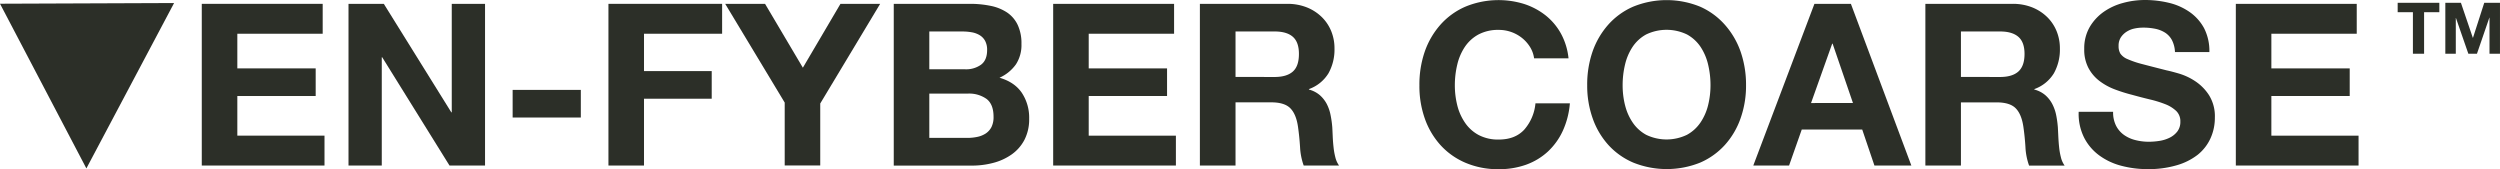<svg xmlns="http://www.w3.org/2000/svg" viewBox="0 0 1210.01 81.87"><defs><style>.cls-1{fill:#2c2f28;}</style></defs><title>Ven-Fyber-Coarse</title><g id="Layer_2" data-name="Layer 2"><g id="Layer_1-2" data-name="Layer 1"><path class="cls-1" d="M156.18,1.86V16.33H114.87V33.1h37.92V46.47H114.87V65.65h42.19V80.12H97.66V1.86Z"></path><path class="cls-1" d="M185.77,1.86l32.66,52.5h.22V1.86h16.11V80.12h-17.2L185,27.73h-.22V80.12H168.68V1.86Z"></path><path class="cls-1" d="M281.12,43.51V56.88h-33V43.51Z"></path><path class="cls-1" d="M349.51,1.86V16.33H311.7V34.41h32.77V47.78H311.7V80.12H294.49V1.86Z"></path><path class="cls-1" d="M351,1.86h19.29l18.3,30.91,18.2-30.91H426L397,50.09v30h-17.2V49.65Z"></path><path class="cls-1" d="M469.4,1.86a48.62,48.62,0,0,1,10.2,1,22.16,22.16,0,0,1,7.89,3.23,15,15,0,0,1,5.09,6,20.9,20.9,0,0,1,1.81,9.2,17.09,17.09,0,0,1-2.68,9.86,19.43,19.43,0,0,1-7.95,6.47q7.23,2.08,10.8,7.29a21.73,21.73,0,0,1,3.56,12.55,21.62,21.62,0,0,1-2.3,10.25,20,20,0,0,1-6.2,7.06,27.37,27.37,0,0,1-8.87,4.06,39.91,39.91,0,0,1-10.25,1.32H432.58V1.86Zm-2.19,31.68a12.36,12.36,0,0,0,7.56-2.19c2-1.47,3-3.84,3-7.13a9.08,9.08,0,0,0-1-4.49A7.3,7.3,0,0,0,474.12,17a11.19,11.19,0,0,0-3.78-1.37,24.78,24.78,0,0,0-4.44-.39H449.79V33.54Zm1,33.2a22.84,22.84,0,0,0,4.82-.49,11.79,11.79,0,0,0,4.06-1.64,8.31,8.31,0,0,0,2.79-3.13,10.78,10.78,0,0,0,1-5q0-6-3.39-8.6a14.51,14.51,0,0,0-9-2.58H449.79V66.74Z"></path><path class="cls-1" d="M568.26,1.86V16.33H526.94V33.1h37.92V46.47H526.94V65.65h42.2V80.12h-59.4V1.86Z"></path><path class="cls-1" d="M623,1.86a25.29,25.29,0,0,1,9.48,1.7,22,22,0,0,1,7.23,4.66,20.22,20.22,0,0,1,4.6,6.85,21.93,21.93,0,0,1,1.59,8.38,23.58,23.58,0,0,1-2.9,12,18.26,18.26,0,0,1-9.48,7.67v.22A13.29,13.29,0,0,1,638.73,46a15.05,15.05,0,0,1,3.4,4.27A20,20,0,0,1,644,55.68a48,48,0,0,1,.83,5.91c.07,1.25.14,2.71.21,4.39s.2,3.4.39,5.15a33.46,33.46,0,0,0,.88,5,11.58,11.58,0,0,0,1.8,4H631a30.44,30.44,0,0,1-1.76-8.88c-.22-3.44-.55-6.72-1-9.87q-.88-6.13-3.73-9t-9.32-2.85H598V80.12H580.75V1.86Zm-6.14,35.4c3.94,0,6.9-.87,8.88-2.63s2.95-4.6,2.95-8.55q0-5.68-2.95-8.27t-8.88-2.58H598v22Z"></path><path class="cls-1" d="M740.54,22.74a17.36,17.36,0,0,0-3.84-4.33,17.95,17.95,0,0,0-11.28-3.94,20.2,20.2,0,0,0-9.87,2.24,18.66,18.66,0,0,0-6.57,6,26.25,26.25,0,0,0-3.67,8.61,42.58,42.58,0,0,0-1.16,10,39.72,39.72,0,0,0,1.16,9.59A25.76,25.76,0,0,0,709,59.29a18.69,18.69,0,0,0,6.57,6,20.09,20.09,0,0,0,9.87,2.25q7.89,0,12.33-4.82A22.38,22.38,0,0,0,743.17,50h16.66a39.79,39.79,0,0,1-3.4,13.26,32,32,0,0,1-7.23,10.08,31,31,0,0,1-10.52,6.36,38.59,38.59,0,0,1-13.26,2.19,40,40,0,0,1-16.17-3.13,34.62,34.62,0,0,1-12.11-8.6,37.89,37.89,0,0,1-7.56-12.88A47.05,47.05,0,0,1,687,41.32,48.76,48.76,0,0,1,689.58,25,39,39,0,0,1,697.14,12a34.53,34.53,0,0,1,12.11-8.77,42,42,0,0,1,28.39-1.32,33.39,33.39,0,0,1,10.3,5.43,29.36,29.36,0,0,1,7.51,8.82,31.6,31.6,0,0,1,3.72,12.06H742.51A14,14,0,0,0,740.54,22.74Z"></path><path class="cls-1" d="M770.79,25A39,39,0,0,1,778.35,12a34.53,34.53,0,0,1,12.11-8.77,42.83,42.83,0,0,1,32.39,0,34.66,34.66,0,0,1,12,8.77A39,39,0,0,1,842.46,25a48.76,48.76,0,0,1,2.63,16.28,47.05,47.05,0,0,1-2.63,15.94,37.89,37.89,0,0,1-7.56,12.88,34.75,34.75,0,0,1-12,8.6,43.46,43.46,0,0,1-32.39,0,34.62,34.62,0,0,1-12.11-8.6,37.89,37.89,0,0,1-7.56-12.88,47.05,47.05,0,0,1-2.63-15.94A48.76,48.76,0,0,1,770.79,25Zm15.73,25.87a25.76,25.76,0,0,0,3.67,8.38,18.69,18.69,0,0,0,6.57,6,22.75,22.75,0,0,0,19.73,0,18.8,18.8,0,0,0,6.58-6,26,26,0,0,0,3.67-8.38,40.22,40.22,0,0,0,1.15-9.59,43.11,43.11,0,0,0-1.15-10,26.46,26.46,0,0,0-3.67-8.61,18.78,18.78,0,0,0-6.58-6,22.84,22.84,0,0,0-19.73,0,18.66,18.66,0,0,0-6.57,6,26.25,26.25,0,0,0-3.67,8.61,42.58,42.58,0,0,0-1.16,10A39.72,39.72,0,0,0,786.52,50.91Z"></path><path class="cls-1" d="M895.84,1.86,925.1,80.12H907.23l-5.91-17.43H872.06l-6.14,17.43H848.6L878.19,1.86Zm1,48L887,21.15h-.22L876.55,49.87Z"></path><path class="cls-1" d="M974.09,1.86a25.25,25.25,0,0,1,9.48,1.7,22,22,0,0,1,7.23,4.66,20.22,20.22,0,0,1,4.6,6.85A21.93,21.93,0,0,1,997,23.45a23.58,23.58,0,0,1-2.9,12,18.26,18.26,0,0,1-9.48,7.67v.22A13.29,13.29,0,0,1,989.87,46a14.88,14.88,0,0,1,3.4,4.27,20.31,20.31,0,0,1,1.92,5.43,48,48,0,0,1,.82,5.91c.07,1.25.14,2.71.22,4.39s.2,3.4.38,5.15a33.46,33.46,0,0,0,.88,5,11.58,11.58,0,0,0,1.8,4h-17.2a30.44,30.44,0,0,1-1.76-8.88c-.21-3.44-.54-6.72-1-9.87q-.89-6.13-3.73-9t-9.31-2.85H949.1V80.12H931.89V1.86ZM968,37.26c3.95,0,6.9-.87,8.88-2.63s3-4.6,3-8.55q0-5.68-3-8.27c-2-1.72-4.93-2.58-8.88-2.58H949.1v22Z"></path><path class="cls-1" d="M1024.17,60.83a12.46,12.46,0,0,0,3.78,4.43,16.29,16.29,0,0,0,5.54,2.53,26.46,26.46,0,0,0,6.57.82,33.6,33.6,0,0,0,4.93-.39,17,17,0,0,0,4.94-1.48,10.72,10.72,0,0,0,3.83-3,7.58,7.58,0,0,0,1.54-4.88,6.88,6.88,0,0,0-2-5.15,16.25,16.25,0,0,0-5.32-3.29,54,54,0,0,0-7.45-2.3q-4.17-1-8.44-2.19a77.14,77.14,0,0,1-8.55-2.68,29.46,29.46,0,0,1-7.45-4.11,19.27,19.27,0,0,1-5.31-6.31,19,19,0,0,1-2-9.15,20.56,20.56,0,0,1,2.57-10.46,23.42,23.42,0,0,1,6.74-7.4,29.46,29.46,0,0,1,9.43-4.38A40.09,40.09,0,0,1,1038,0a49.93,49.93,0,0,1,11.78,1.37,29.45,29.45,0,0,1,10,4.44,22.6,22.6,0,0,1,7,7.83,24.15,24.15,0,0,1,2.57,11.57h-16.65a13.88,13.88,0,0,0-1.48-5.81,9.75,9.75,0,0,0-3.35-3.62,14.35,14.35,0,0,0-4.76-1.86,29.13,29.13,0,0,0-5.87-.55,20.28,20.28,0,0,0-4.16.44,11.26,11.26,0,0,0-3.78,1.53,9.5,9.5,0,0,0-2.8,2.74,7.39,7.39,0,0,0-1.09,4.17,7,7,0,0,0,.87,3.72,7.85,7.85,0,0,0,3.46,2.64,44.89,44.89,0,0,0,7.12,2.41q4.55,1.2,11.89,3.06,2.19.45,6.08,1.59a29.26,29.26,0,0,1,7.73,3.68,23.17,23.17,0,0,1,6.63,6.74A19.19,19.19,0,0,1,1072,56.88a23.84,23.84,0,0,1-2.08,10,21.69,21.69,0,0,1-6.19,8A29.93,29.93,0,0,1,1053.49,80a48.3,48.3,0,0,1-14.09,1.86,49.32,49.32,0,0,1-12.54-1.59,31.39,31.39,0,0,1-10.74-5,24.46,24.46,0,0,1-7.4-8.66,25.7,25.7,0,0,1-2.63-12.49h16.66A14.38,14.38,0,0,0,1024.17,60.83Z"></path><path class="cls-1" d="M1140.67,1.86V16.33h-41.32V33.1h37.92V46.47h-37.92V65.65h42.2V80.12h-59.4V1.86Z"></path><path class="cls-1" d="M1160.48,5.92V1.37h20.17V5.92h-7.38V26h-5.41V5.92Z"></path><path class="cls-1" d="M1191.1,1.37l5.76,16.93h.07l5.45-16.93H1210V26h-5.07V8.54h-.07l-6,17.46h-4.17l-6-17.29h-.07V26h-5.07V1.37Z"></path><polygon class="cls-1" points="84.26 1.47 0 1.8 41.81 81.51 84.26 1.47"></polygon></g></g></svg>